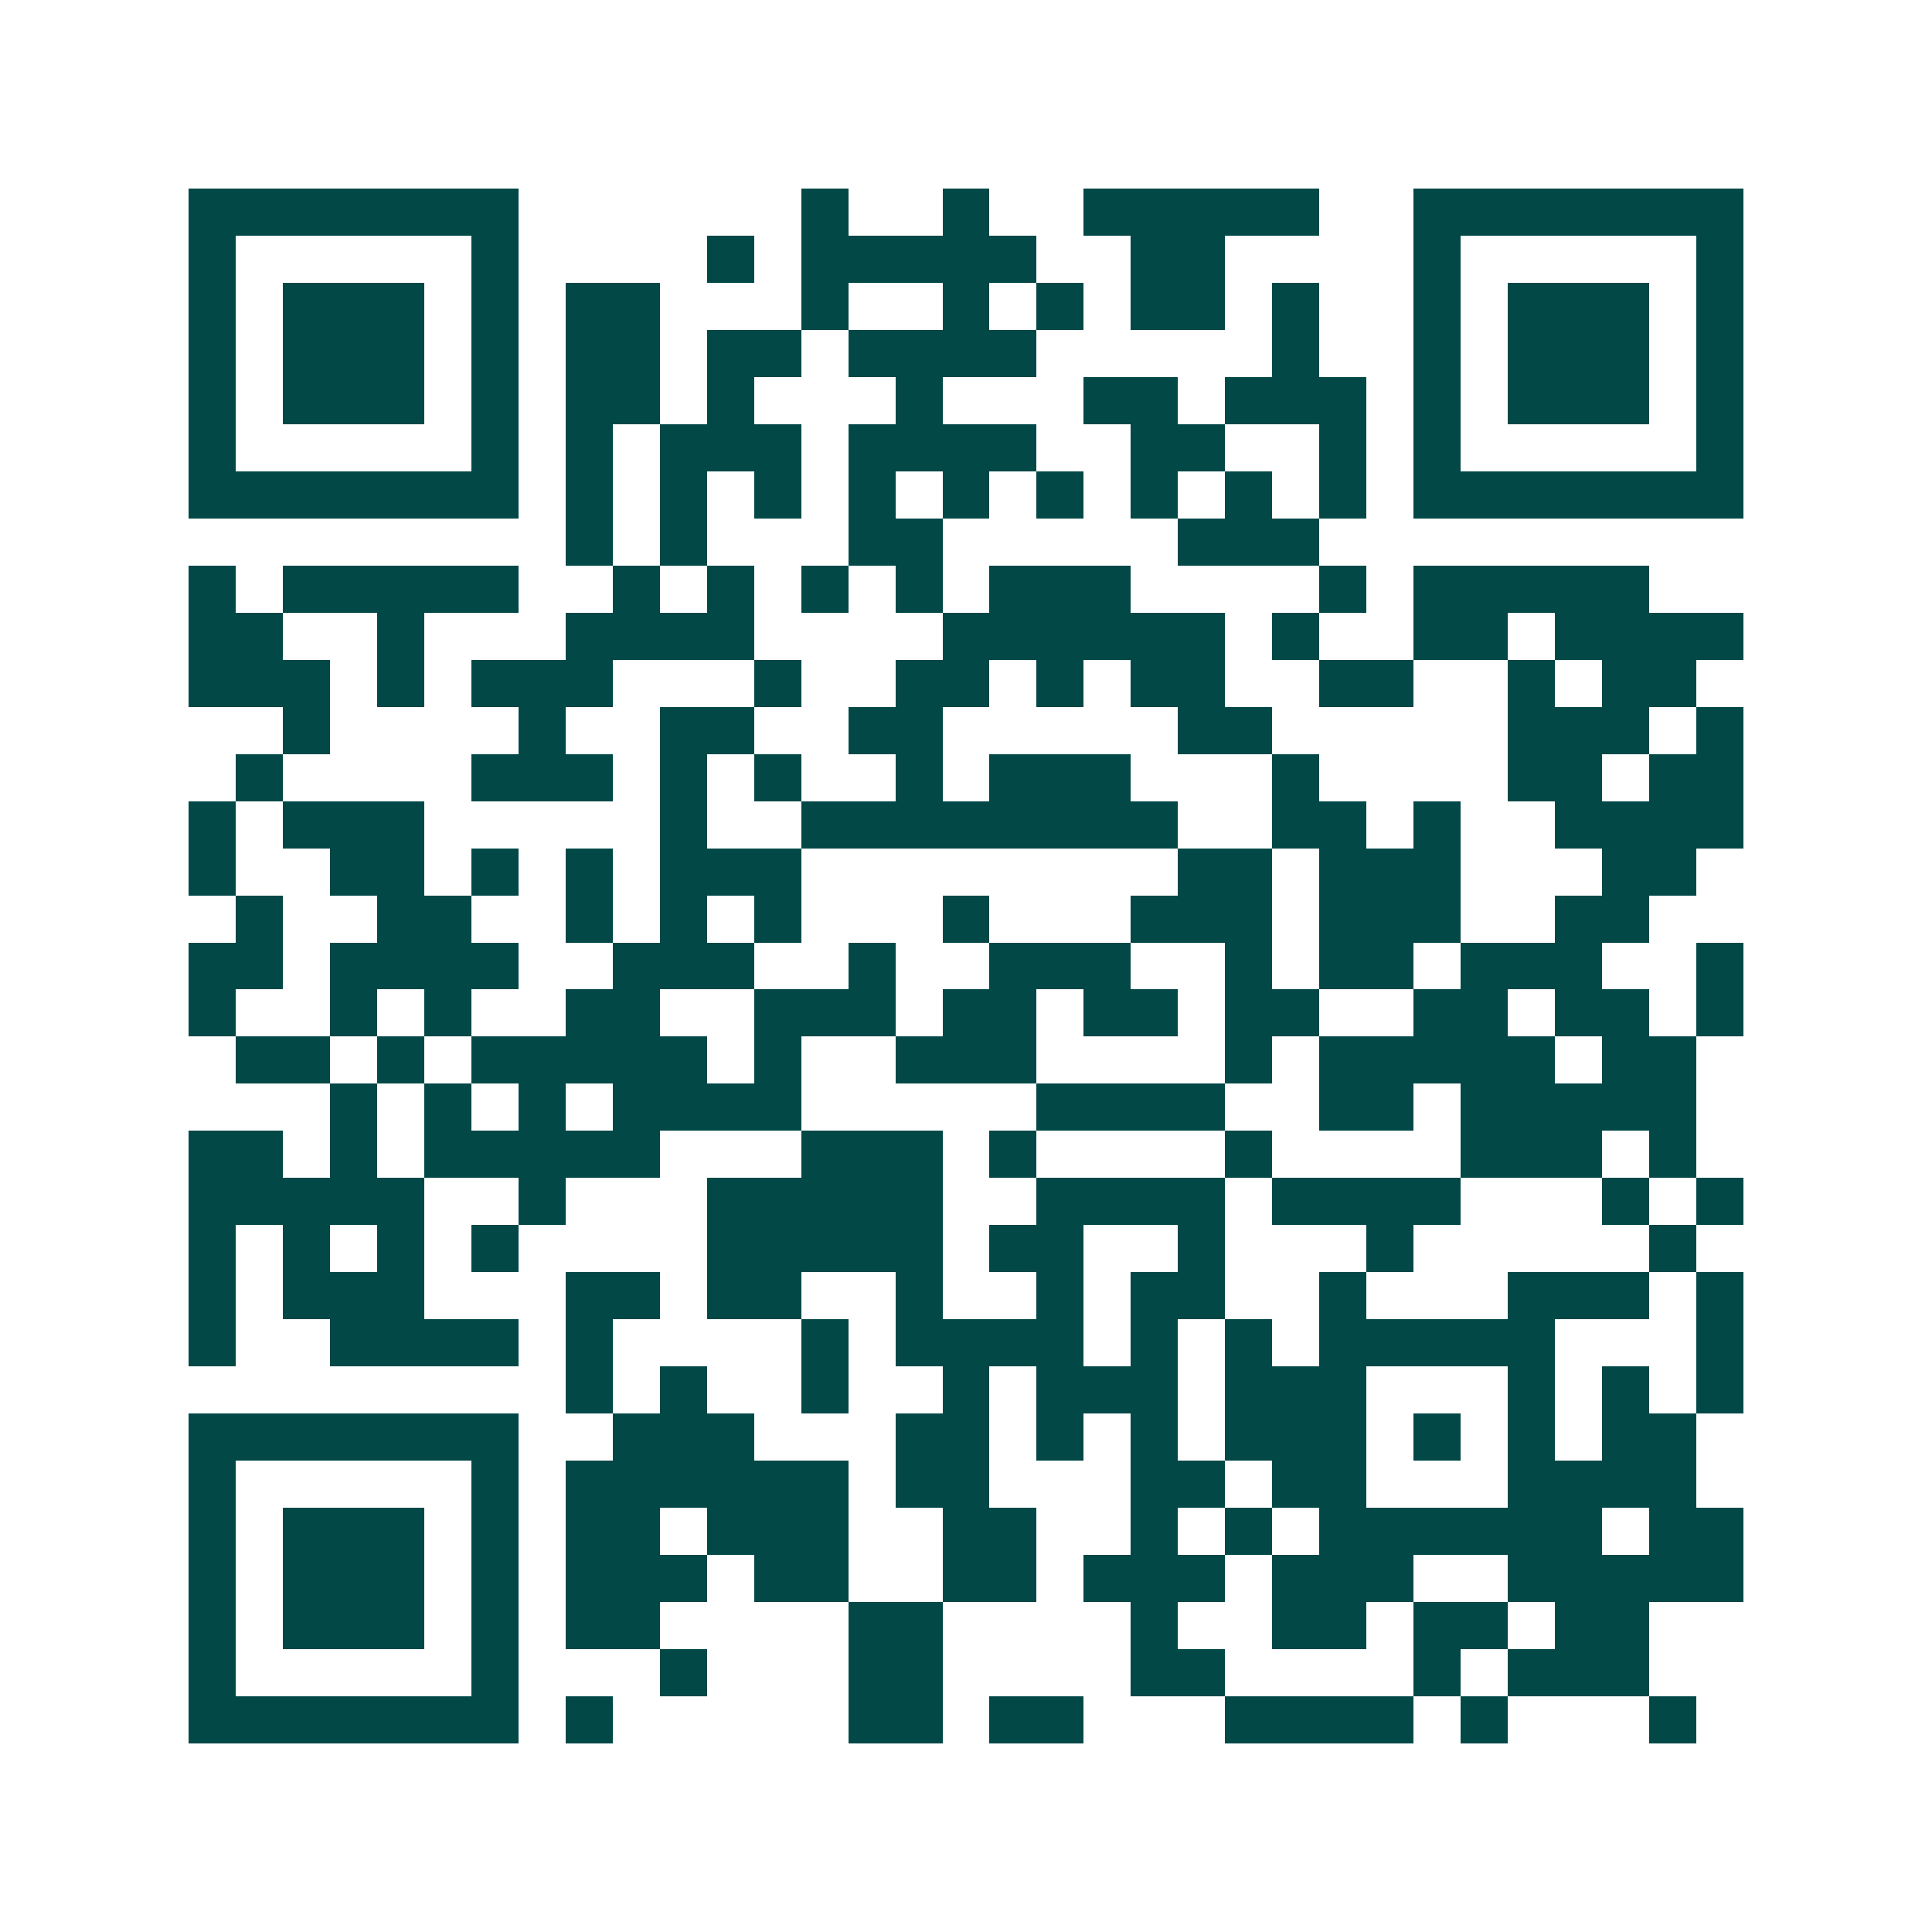 <svg xmlns="http://www.w3.org/2000/svg" width="200" height="200" viewBox="0 0 41 41" shape-rendering="crispEdges"><path fill="#ffffff" d="M0 0h41v41H0z"/><path stroke="#014847" d="M4 4.5h7m6 0h1m2 0h1m2 0h5m2 0h7M4 5.5h1m5 0h1m4 0h1m1 0h5m2 0h2m4 0h1m5 0h1M4 6.5h1m1 0h3m1 0h1m1 0h2m3 0h1m2 0h1m1 0h1m1 0h2m1 0h1m2 0h1m1 0h3m1 0h1M4 7.5h1m1 0h3m1 0h1m1 0h2m1 0h2m1 0h4m5 0h1m2 0h1m1 0h3m1 0h1M4 8.5h1m1 0h3m1 0h1m1 0h2m1 0h1m3 0h1m3 0h2m1 0h3m1 0h1m1 0h3m1 0h1M4 9.5h1m5 0h1m1 0h1m1 0h3m1 0h4m2 0h2m2 0h1m1 0h1m5 0h1M4 10.5h7m1 0h1m1 0h1m1 0h1m1 0h1m1 0h1m1 0h1m1 0h1m1 0h1m1 0h1m1 0h7M12 11.5h1m1 0h1m3 0h2m5 0h3M4 12.5h1m1 0h5m2 0h1m1 0h1m1 0h1m1 0h1m1 0h3m4 0h1m1 0h5M4 13.5h2m2 0h1m3 0h4m4 0h6m1 0h1m2 0h2m1 0h4M4 14.5h3m1 0h1m1 0h3m3 0h1m2 0h2m1 0h1m1 0h2m2 0h2m2 0h1m1 0h2M6 15.5h1m4 0h1m2 0h2m2 0h2m5 0h2m5 0h3m1 0h1M5 16.5h1m4 0h3m1 0h1m1 0h1m2 0h1m1 0h3m3 0h1m4 0h2m1 0h2M4 17.5h1m1 0h3m5 0h1m2 0h8m2 0h2m1 0h1m2 0h4M4 18.5h1m2 0h2m1 0h1m1 0h1m1 0h3m8 0h2m1 0h3m3 0h2M5 19.5h1m2 0h2m2 0h1m1 0h1m1 0h1m3 0h1m3 0h3m1 0h3m2 0h2M4 20.5h2m1 0h4m2 0h3m2 0h1m2 0h3m2 0h1m1 0h2m1 0h3m2 0h1M4 21.5h1m2 0h1m1 0h1m2 0h2m2 0h3m1 0h2m1 0h2m1 0h2m2 0h2m1 0h2m1 0h1M5 22.5h2m1 0h1m1 0h5m1 0h1m2 0h3m4 0h1m1 0h5m1 0h2M7 23.5h1m1 0h1m1 0h1m1 0h4m5 0h4m2 0h2m1 0h5M4 24.5h2m1 0h1m1 0h5m3 0h3m1 0h1m4 0h1m4 0h3m1 0h1M4 25.5h5m2 0h1m3 0h5m2 0h4m1 0h4m3 0h1m1 0h1M4 26.5h1m1 0h1m1 0h1m1 0h1m4 0h5m1 0h2m2 0h1m3 0h1m5 0h1M4 27.5h1m1 0h3m3 0h2m1 0h2m2 0h1m2 0h1m1 0h2m2 0h1m3 0h3m1 0h1M4 28.5h1m2 0h4m1 0h1m4 0h1m1 0h4m1 0h1m1 0h1m1 0h5m3 0h1M12 29.5h1m1 0h1m2 0h1m2 0h1m1 0h3m1 0h3m3 0h1m1 0h1m1 0h1M4 30.5h7m2 0h3m3 0h2m1 0h1m1 0h1m1 0h3m1 0h1m1 0h1m1 0h2M4 31.5h1m5 0h1m1 0h6m1 0h2m3 0h2m1 0h2m3 0h4M4 32.5h1m1 0h3m1 0h1m1 0h2m1 0h3m2 0h2m2 0h1m1 0h1m1 0h6m1 0h2M4 33.5h1m1 0h3m1 0h1m1 0h3m1 0h2m2 0h2m1 0h3m1 0h3m2 0h5M4 34.5h1m1 0h3m1 0h1m1 0h2m4 0h2m4 0h1m2 0h2m1 0h2m1 0h2M4 35.5h1m5 0h1m3 0h1m3 0h2m4 0h2m4 0h1m1 0h3M4 36.5h7m1 0h1m5 0h2m1 0h2m3 0h4m1 0h1m3 0h1"/></svg>
